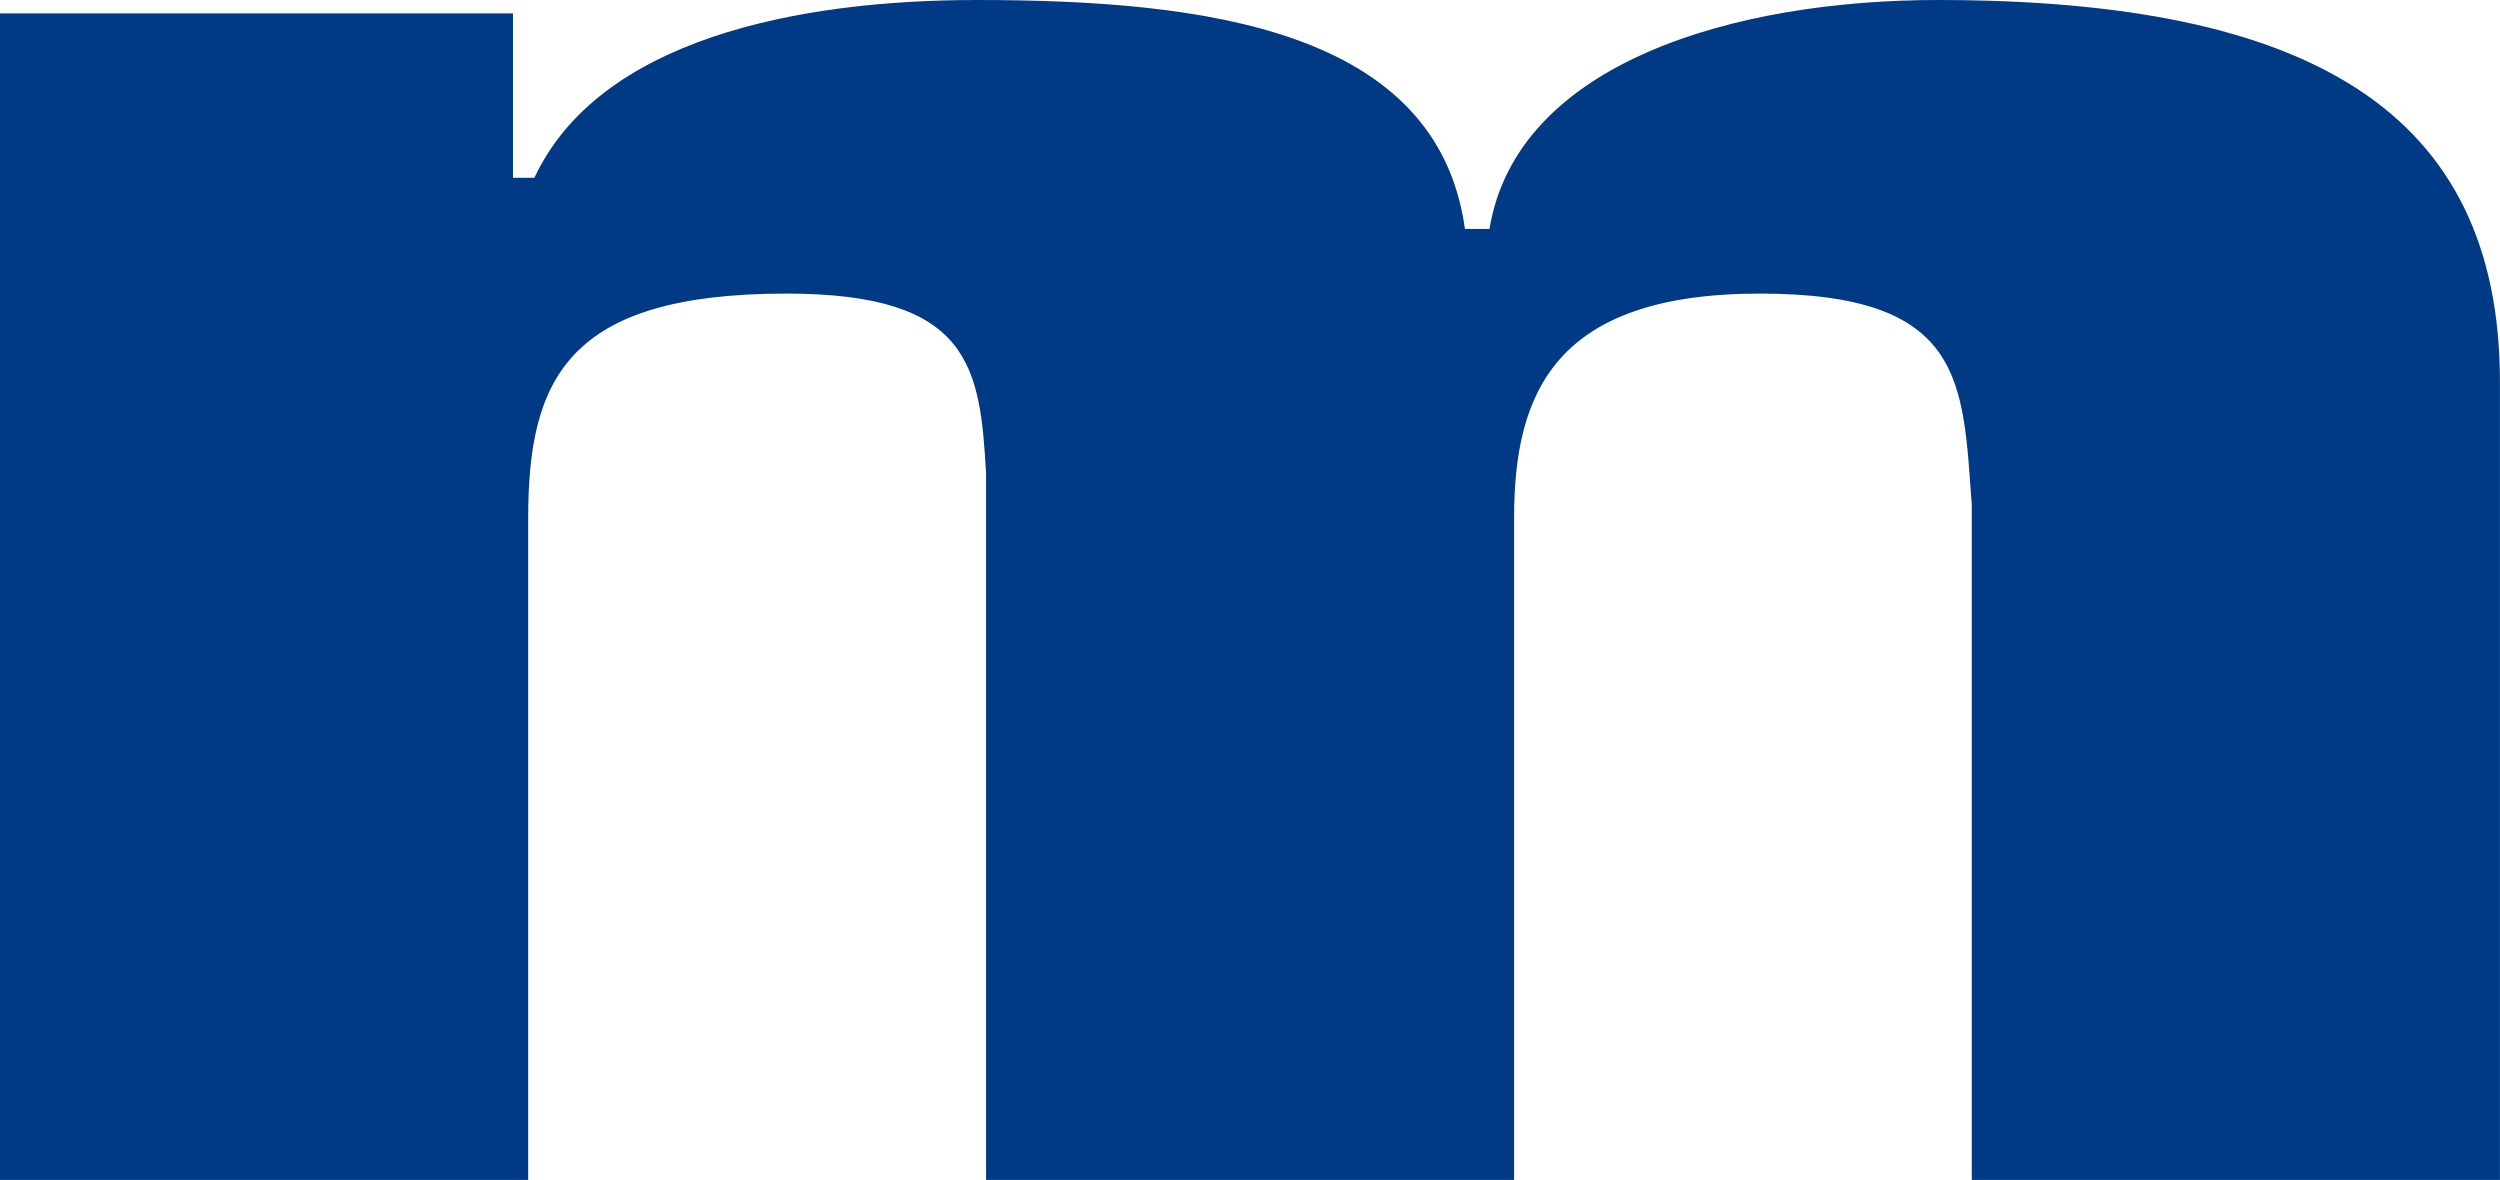 <svg xmlns="http://www.w3.org/2000/svg" width="46.655" height="22.019" viewBox="0 0 46.655 22.019">
  <path id="Path_13207" data-name="Path 13207" d="M1,10.583v21.77h9.857V20c0-2.611.747-4.188,4.819-4.188,3.439,0,3.614,1.368,3.726,3.359V32.353h9.854V20c0-2.321.747-4.188,4.587-4.188s3.783,1.658,3.954,3.938V32.353h9.857V17.465c0-5.057-3.554-7.132-10.49-7.132-3.783,0-7.855,1.162-8.367,4.272h-.458c-.518-3.733-4.873-4.272-9.114-4.272-3.382,0-7.051.748-8.252,3.318h-.4V10.583Z" transform="translate(-1 -10.333)" fill="#003a85"/>
</svg>
